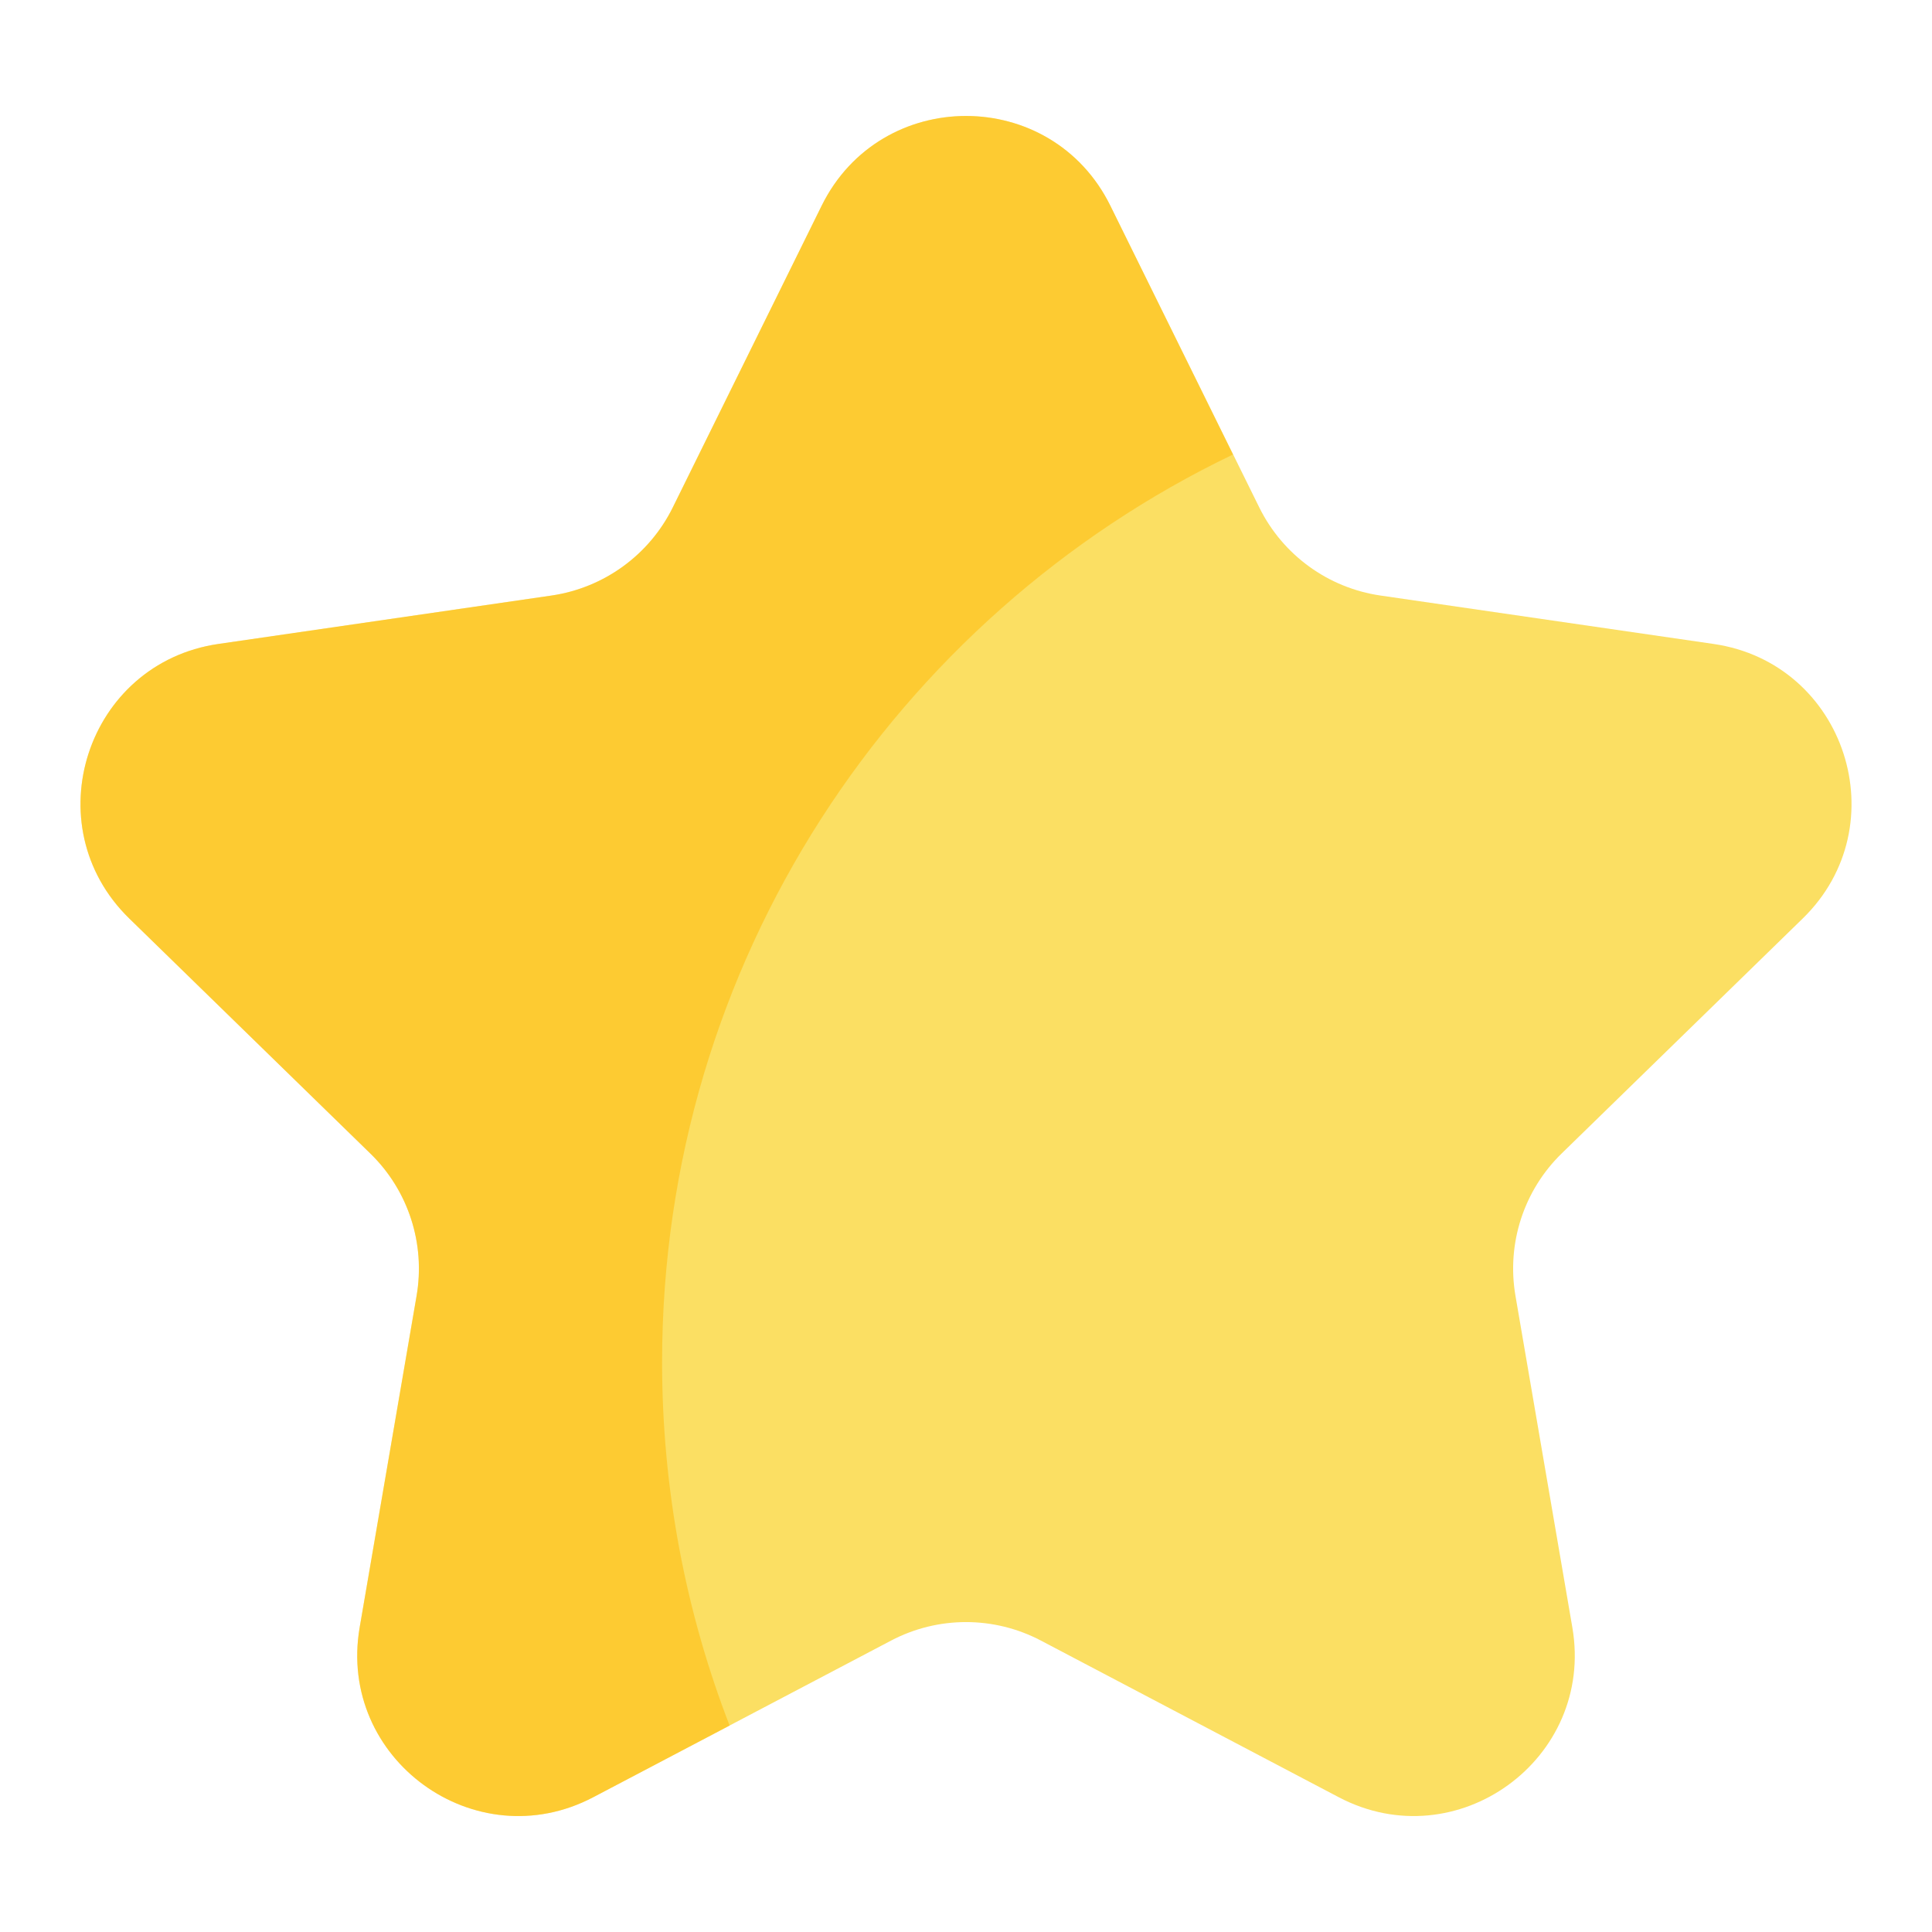 <svg width="20" height="20" viewBox="0 0 20 20" fill="none" xmlns="http://www.w3.org/2000/svg">
<path d="M11.494 2.129L13.036 5.253C13.279 5.745 13.748 6.086 14.291 6.165L17.738 6.666C19.105 6.864 19.651 8.544 18.662 9.508L16.167 11.94C15.774 12.322 15.595 12.874 15.688 13.414L16.277 16.848C16.51 18.209 15.081 19.247 13.859 18.605L10.775 16.983C10.29 16.728 9.71 16.728 9.225 16.983L6.141 18.605C4.919 19.247 3.49 18.209 3.723 16.848L4.312 13.414C4.405 12.874 4.226 12.322 3.833 11.94L1.338 9.508C0.349 8.544 0.895 6.864 2.262 6.666L5.709 6.165C6.252 6.086 6.721 5.745 6.964 5.253L8.506 2.129C9.117 0.891 10.883 0.891 11.494 2.129Z" fill="#FBDF63"/>
<path opacity="0.5" d="M6.854 14.1C6.854 15.425 7.101 16.696 7.553 17.863L6.141 18.605C4.918 19.247 3.491 18.209 3.723 16.849L4.313 13.415C4.406 12.875 4.227 12.322 3.833 11.941L1.338 9.508C0.35 8.544 0.895 6.865 2.262 6.666L5.71 6.165C6.252 6.085 6.722 5.745 6.965 5.254L8.506 2.129C9.118 0.891 10.883 0.891 11.494 2.129L12.764 4.705C9.267 6.384 6.854 9.96 6.854 14.1Z" fill="#FFB802"/>
</svg>
